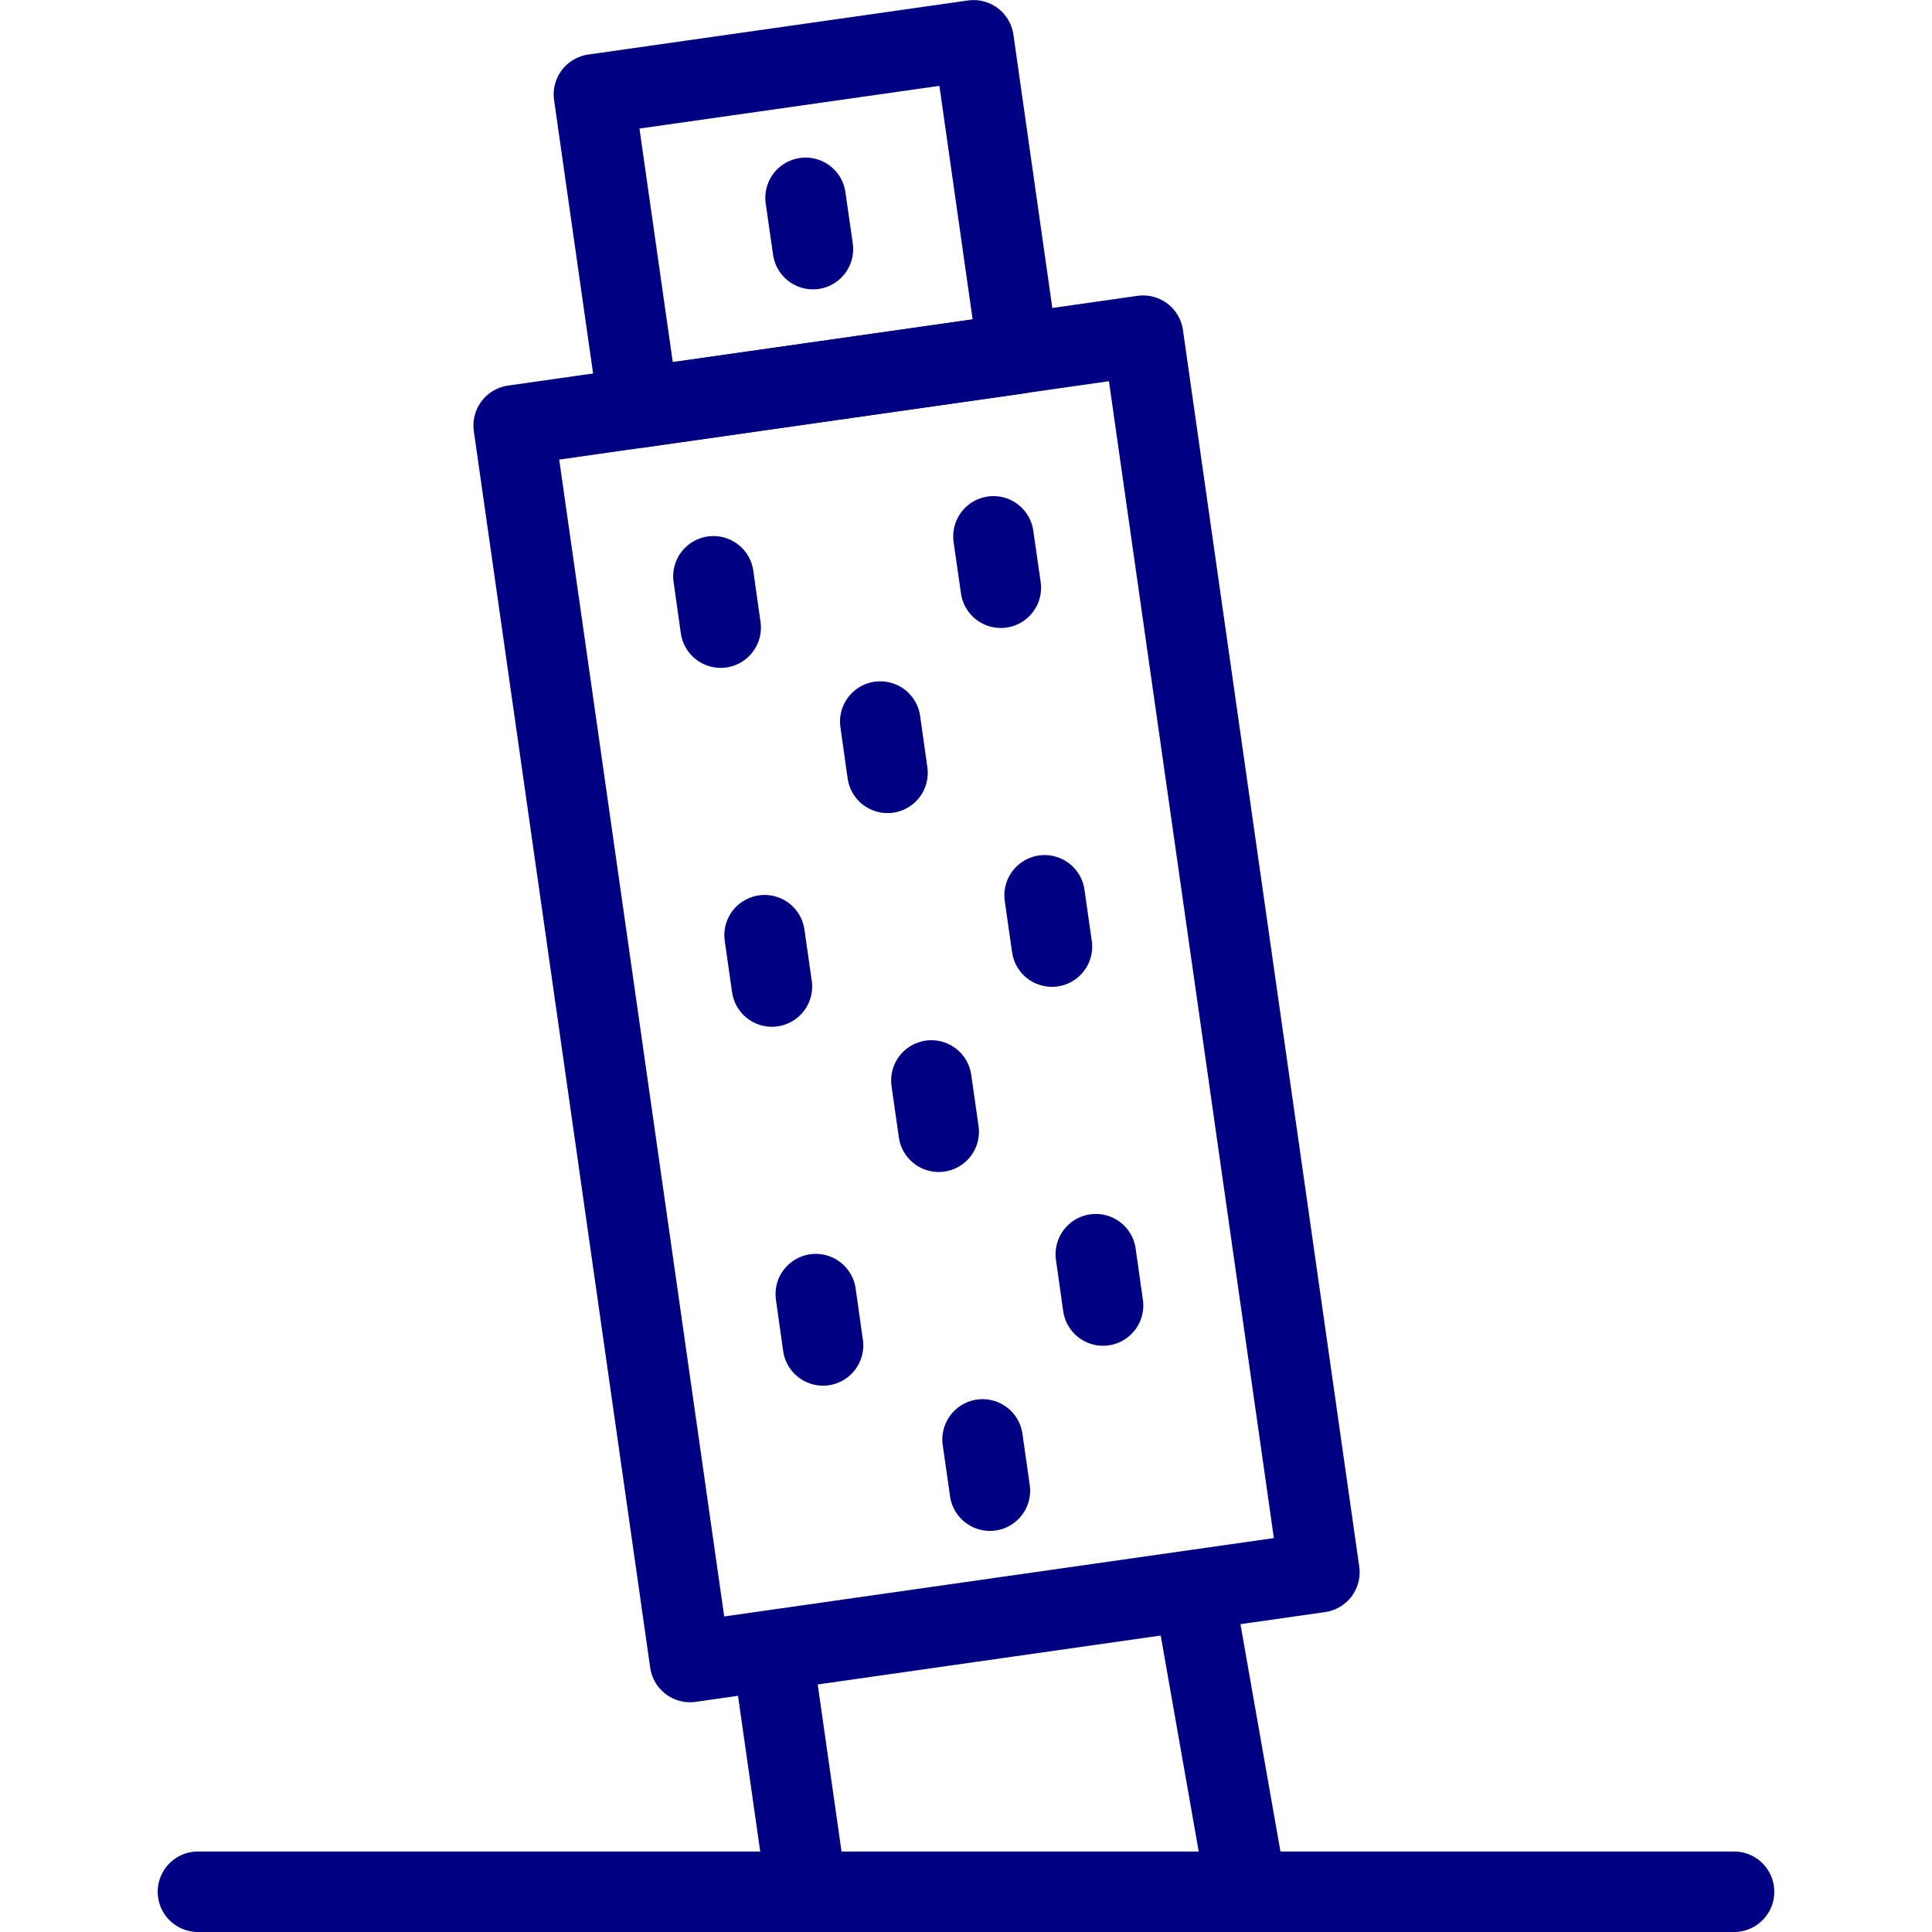<svg xmlns="http://www.w3.org/2000/svg" width="48" height="48" fill="rgba(0,0,130,1)" viewBox="0 0 48 48"><g fill="none" stroke="rgba(0,0,130,1)" stroke-width="2" stroke-linecap="round" stroke-linejoin="round" stroke-miterlimit="10"><path d="M12.762 10.57L28.4 8.34l4.38 30.722-15.636 2.23z" stroke-width="2"/><path d="M14.756 2.345l9.432-1.343 1.108 7.783-9.43 1.343z" stroke-width="2"/><path d="M17.725 14.318l.18 1.275M24.682 13.326l.183 1.276M21.87 17.927l.18 1.274M20.014 4.915l.183 1.274M18.996 23.235l.182 1.275M25.953 22.244l.182 1.274M23.14 26.844l.182 1.274M20.268 32.152l.18 1.275M27.225 31.16l.18 1.275M24.412 35.762l.182 1.273M19.277 41.648L20.04 47M29.768 40.152L30.973 47M4.918 47h38.164"/></g></svg>